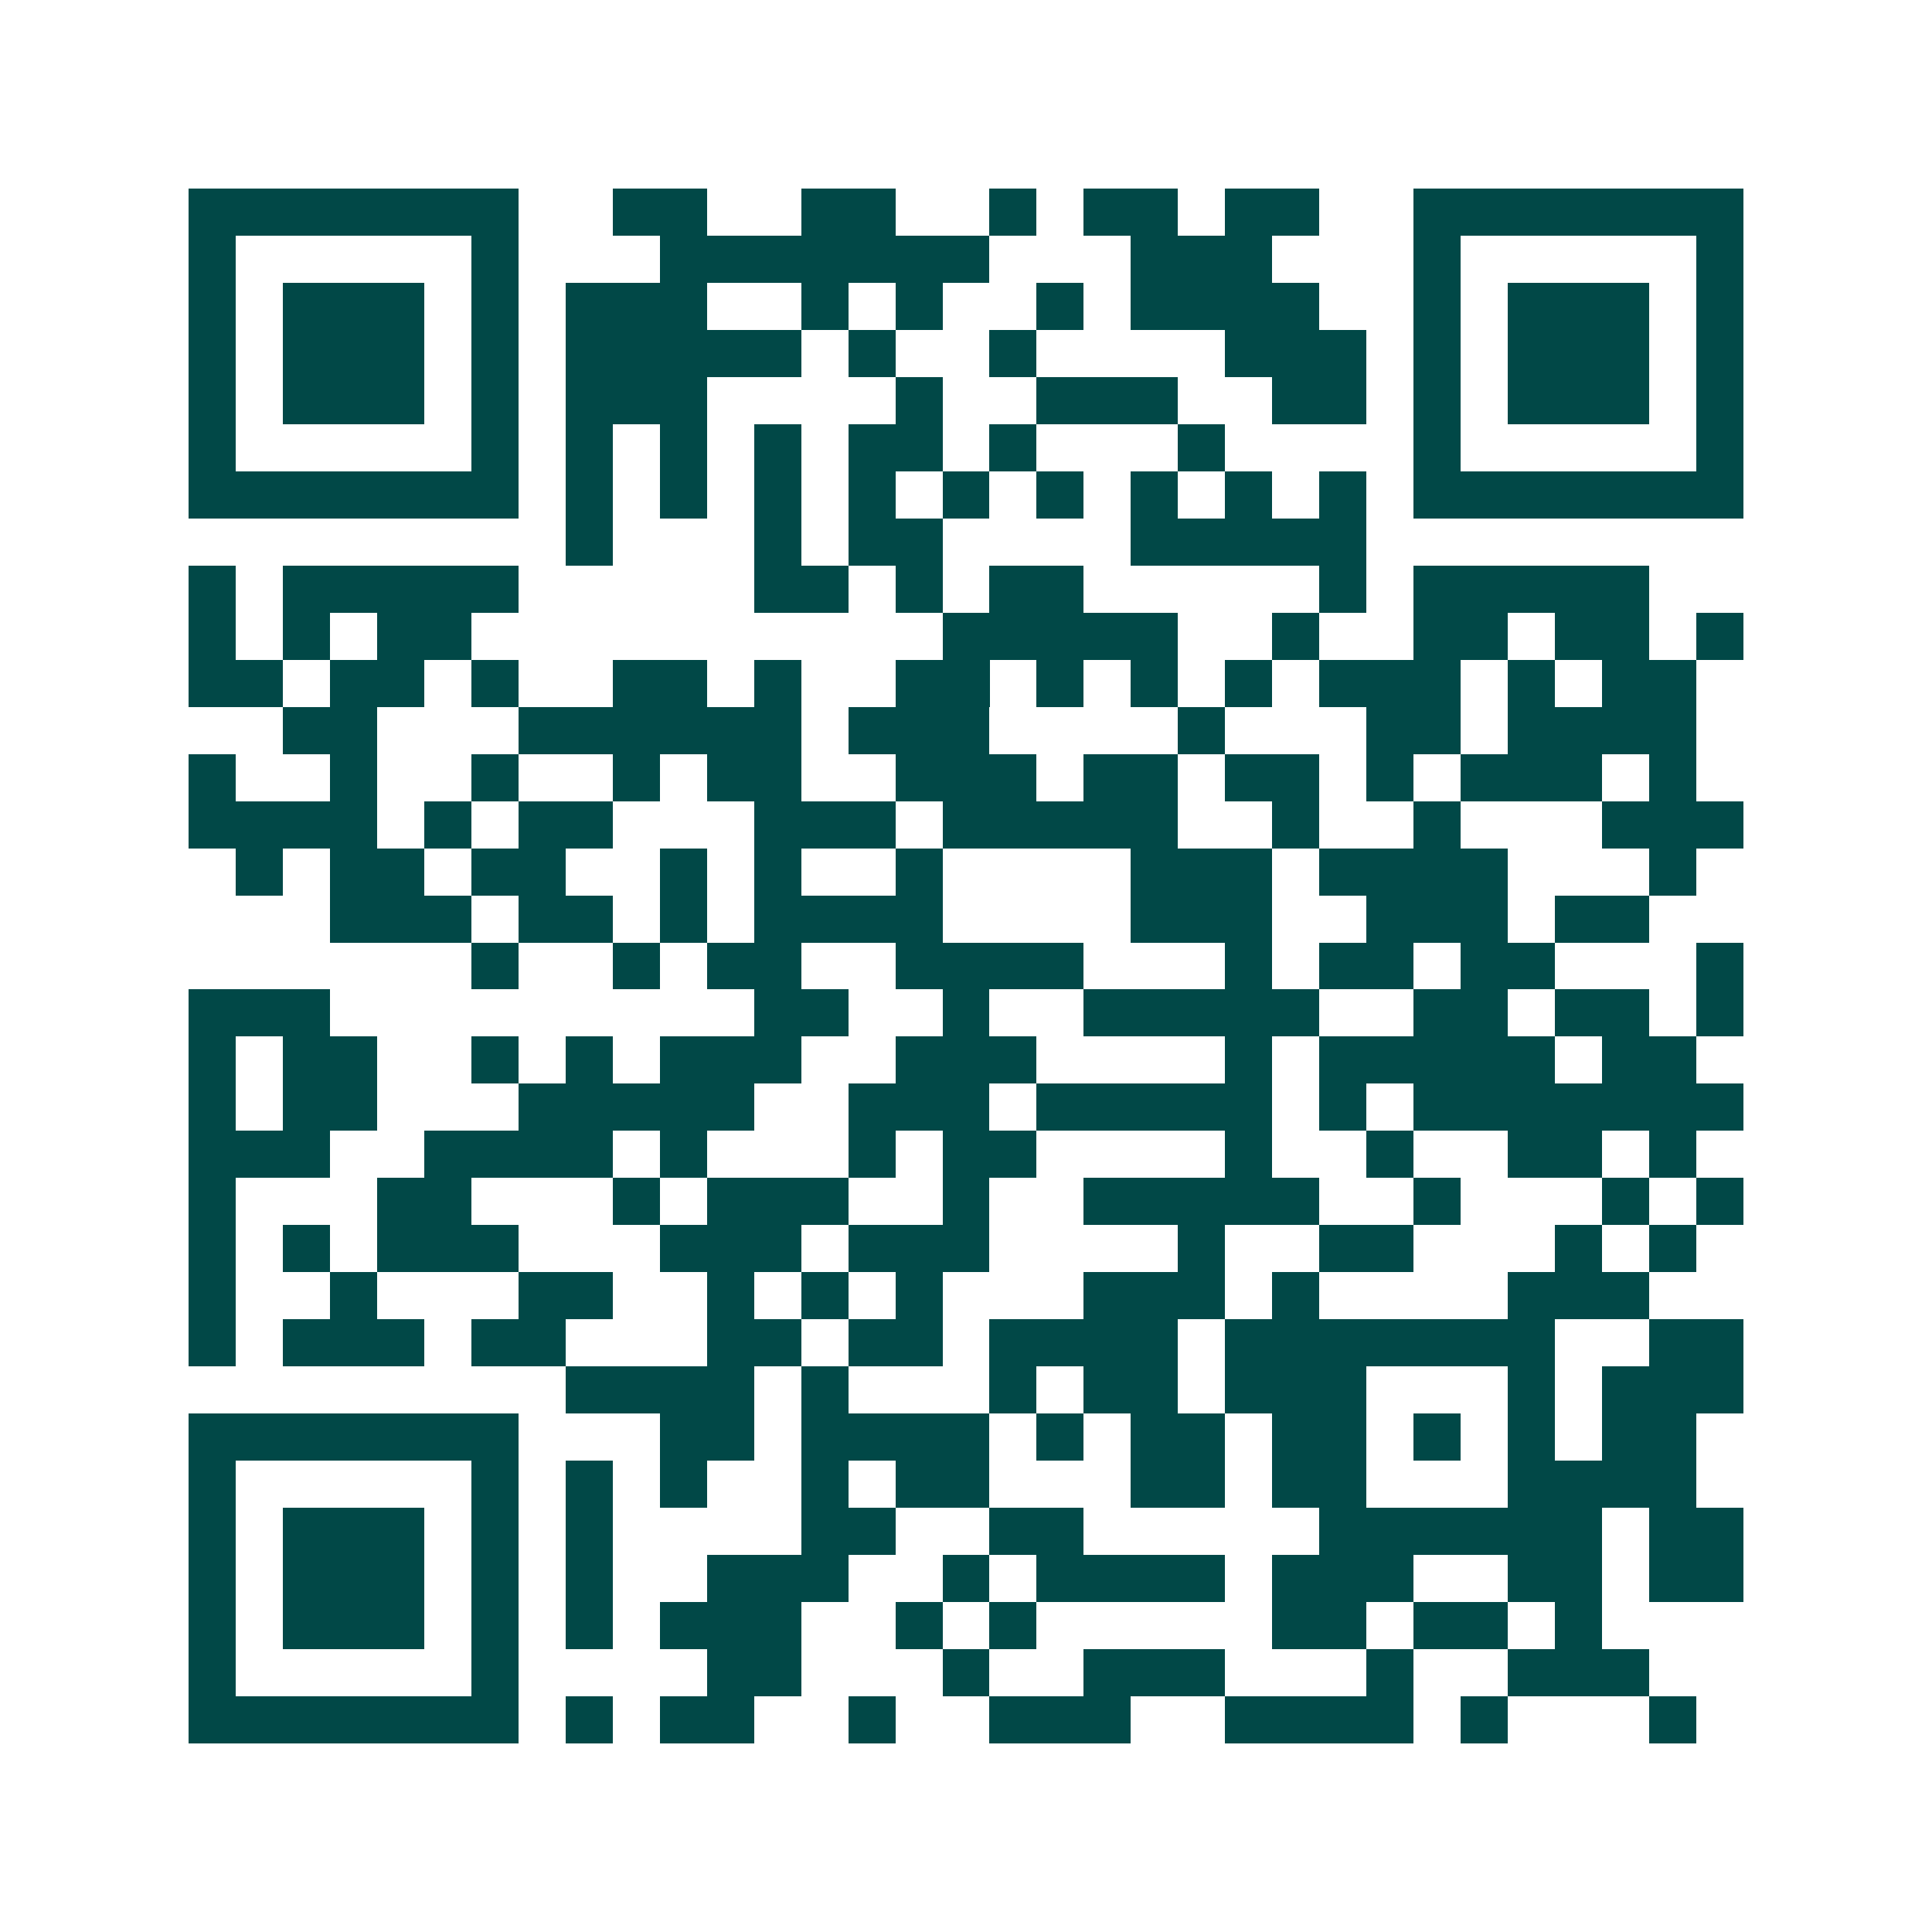 <svg xmlns="http://www.w3.org/2000/svg" width="200" height="200" viewBox="0 0 41 41" shape-rendering="crispEdges"><path fill="#ffffff" d="M0 0h41v41H0z"/><path stroke="#014847" d="M4 4.5h7m2 0h2m2 0h2m2 0h1m1 0h2m1 0h2m2 0h7M4 5.5h1m5 0h1m3 0h7m3 0h3m3 0h1m5 0h1M4 6.5h1m1 0h3m1 0h1m1 0h3m2 0h1m1 0h1m2 0h1m1 0h4m2 0h1m1 0h3m1 0h1M4 7.5h1m1 0h3m1 0h1m1 0h5m1 0h1m2 0h1m4 0h3m1 0h1m1 0h3m1 0h1M4 8.5h1m1 0h3m1 0h1m1 0h3m4 0h1m2 0h3m2 0h2m1 0h1m1 0h3m1 0h1M4 9.5h1m5 0h1m1 0h1m1 0h1m1 0h1m1 0h2m1 0h1m3 0h1m4 0h1m5 0h1M4 10.5h7m1 0h1m1 0h1m1 0h1m1 0h1m1 0h1m1 0h1m1 0h1m1 0h1m1 0h1m1 0h7M12 11.5h1m3 0h1m1 0h2m4 0h5M4 12.5h1m1 0h5m5 0h2m1 0h1m1 0h2m5 0h1m1 0h5M4 13.5h1m1 0h1m1 0h2m10 0h5m2 0h1m2 0h2m1 0h2m1 0h1M4 14.5h2m1 0h2m1 0h1m2 0h2m1 0h1m2 0h2m1 0h1m1 0h1m1 0h1m1 0h3m1 0h1m1 0h2M6 15.5h2m3 0h6m1 0h3m4 0h1m3 0h2m1 0h4M4 16.5h1m2 0h1m2 0h1m2 0h1m1 0h2m2 0h3m1 0h2m1 0h2m1 0h1m1 0h3m1 0h1M4 17.5h4m1 0h1m1 0h2m3 0h3m1 0h5m2 0h1m2 0h1m3 0h3M5 18.5h1m1 0h2m1 0h2m2 0h1m1 0h1m2 0h1m4 0h3m1 0h4m3 0h1M7 19.5h3m1 0h2m1 0h1m1 0h4m4 0h3m2 0h3m1 0h2M10 20.5h1m2 0h1m1 0h2m2 0h4m3 0h1m1 0h2m1 0h2m3 0h1M4 21.5h3m9 0h2m2 0h1m2 0h5m2 0h2m1 0h2m1 0h1M4 22.5h1m1 0h2m2 0h1m1 0h1m1 0h3m2 0h3m4 0h1m1 0h5m1 0h2M4 23.5h1m1 0h2m3 0h5m2 0h3m1 0h5m1 0h1m1 0h7M4 24.5h3m2 0h4m1 0h1m3 0h1m1 0h2m4 0h1m2 0h1m2 0h2m1 0h1M4 25.5h1m3 0h2m3 0h1m1 0h3m2 0h1m2 0h5m2 0h1m3 0h1m1 0h1M4 26.5h1m1 0h1m1 0h3m3 0h3m1 0h3m4 0h1m2 0h2m3 0h1m1 0h1M4 27.5h1m2 0h1m3 0h2m2 0h1m1 0h1m1 0h1m3 0h3m1 0h1m4 0h3M4 28.5h1m1 0h3m1 0h2m3 0h2m1 0h2m1 0h4m1 0h7m2 0h2M12 29.5h4m1 0h1m3 0h1m1 0h2m1 0h3m3 0h1m1 0h3M4 30.5h7m3 0h2m1 0h4m1 0h1m1 0h2m1 0h2m1 0h1m1 0h1m1 0h2M4 31.5h1m5 0h1m1 0h1m1 0h1m2 0h1m1 0h2m3 0h2m1 0h2m3 0h4M4 32.5h1m1 0h3m1 0h1m1 0h1m4 0h2m2 0h2m5 0h6m1 0h2M4 33.5h1m1 0h3m1 0h1m1 0h1m2 0h3m2 0h1m1 0h4m1 0h3m2 0h2m1 0h2M4 34.5h1m1 0h3m1 0h1m1 0h1m1 0h3m2 0h1m1 0h1m5 0h2m1 0h2m1 0h1M4 35.5h1m5 0h1m4 0h2m3 0h1m2 0h3m3 0h1m2 0h3M4 36.5h7m1 0h1m1 0h2m2 0h1m2 0h3m2 0h4m1 0h1m3 0h1"/></svg>
